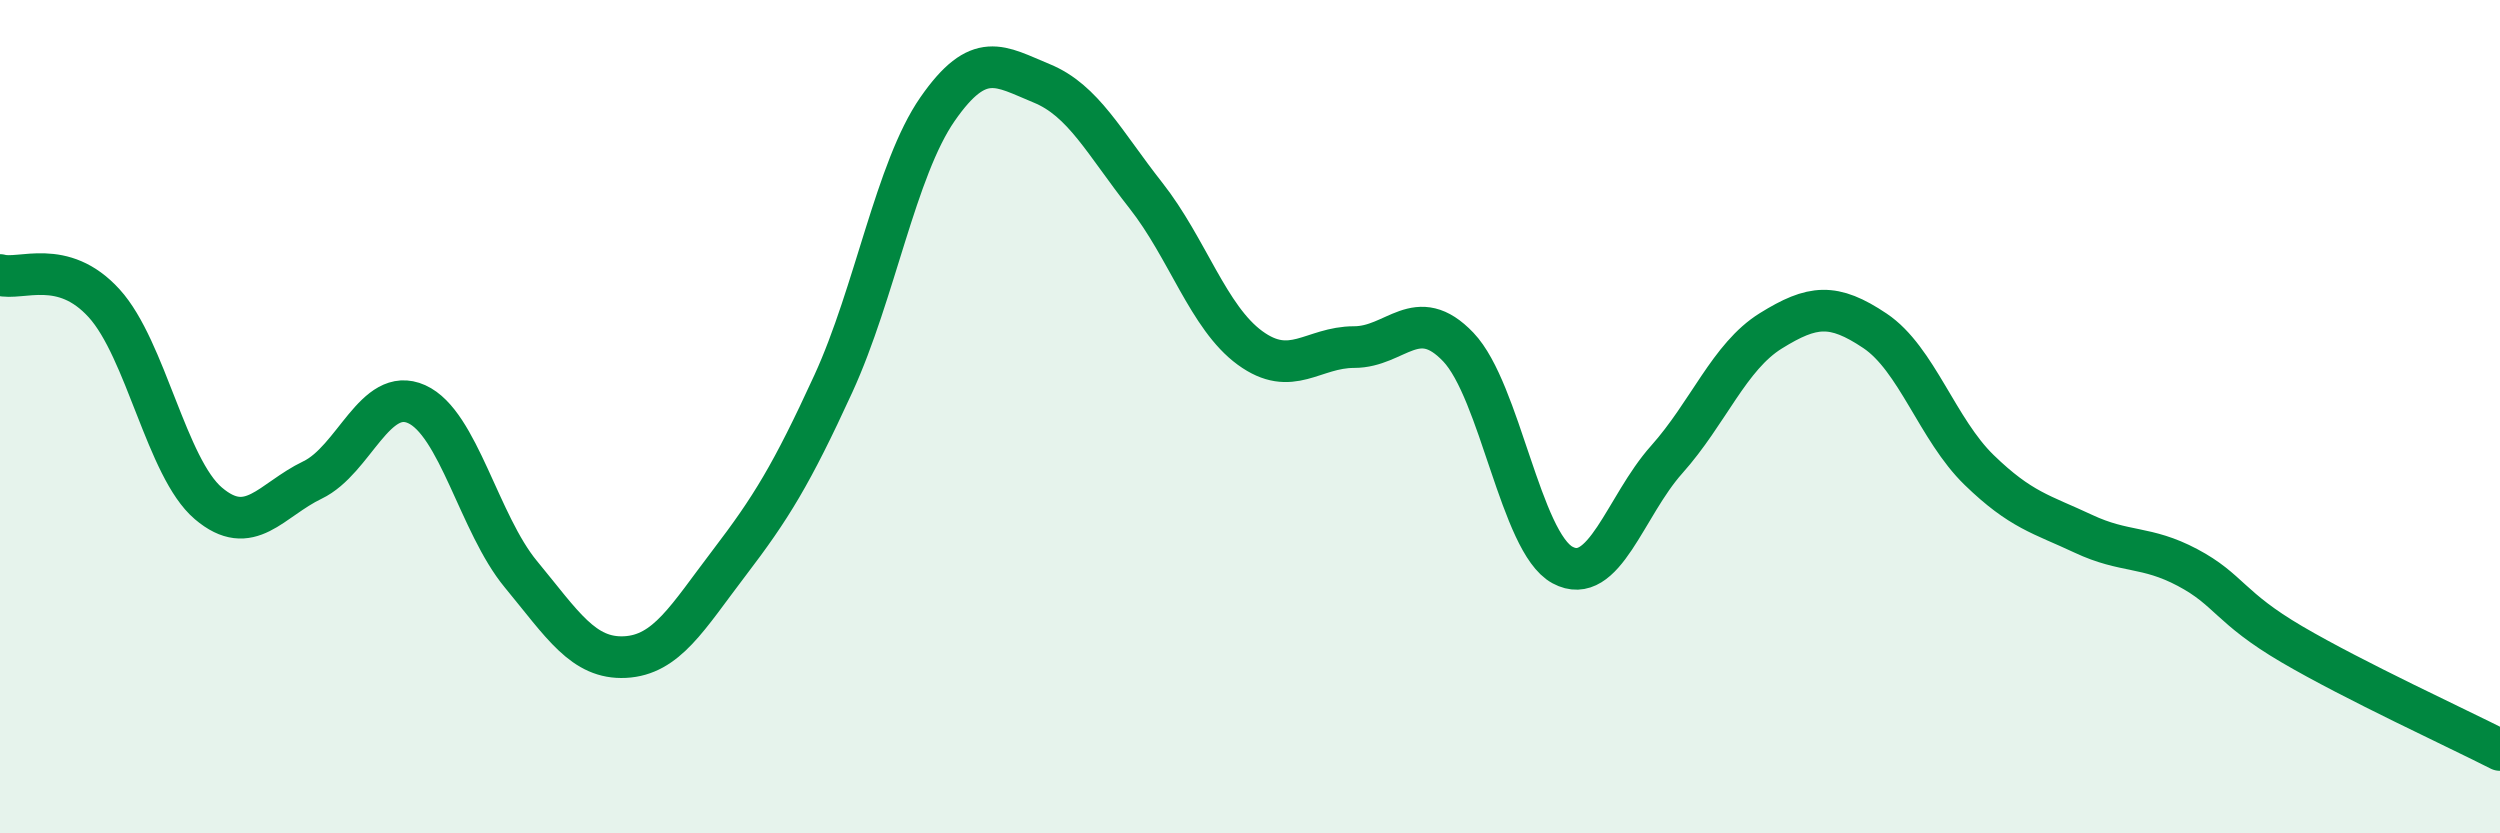 
    <svg width="60" height="20" viewBox="0 0 60 20" xmlns="http://www.w3.org/2000/svg">
      <path
        d="M 0,6.6 C 0.5,6.74 1.5,6.18 2.5,7.28 C 3.5,8.38 4,11.23 5,12.08 C 6,12.93 6.5,12 7.5,11.52 C 8.5,11.04 9,9.25 10,9.7 C 11,10.15 11.5,12.57 12.5,13.78 C 13.5,14.99 14,15.82 15,15.77 C 16,15.72 16.5,14.82 17.5,13.51 C 18.5,12.2 19,11.39 20,9.21 C 21,7.03 21.5,4.06 22.5,2.62 C 23.5,1.18 24,1.59 25,2 C 26,2.41 26.5,3.42 27.5,4.69 C 28.5,5.96 29,7.62 30,8.35 C 31,9.08 31.5,8.33 32.5,8.33 C 33.5,8.33 34,7.28 35,8.33 C 36,9.38 36.5,13.02 37.5,13.56 C 38.5,14.1 39,12.15 40,11.03 C 41,9.91 41.5,8.56 42.5,7.94 C 43.5,7.32 44,7.27 45,7.94 C 46,8.61 46.5,10.31 47.5,11.28 C 48.5,12.25 49,12.34 50,12.81 C 51,13.28 51.5,13.09 52.5,13.62 C 53.5,14.15 53.5,14.58 55,15.46 C 56.5,16.34 59,17.49 60,18L60 20L0 20Z"
        fill="#008740"
        opacity="0.1"
        stroke-linecap="round"
        stroke-linejoin="round"
      />
      <path
        d="M 0,6.6 C 0.5,6.74 1.5,6.18 2.5,7.28 C 3.5,8.38 4,11.23 5,12.08 C 6,12.93 6.5,12 7.5,11.52 C 8.5,11.04 9,9.25 10,9.7 C 11,10.15 11.5,12.57 12.5,13.78 C 13.5,14.99 14,15.82 15,15.77 C 16,15.72 16.5,14.82 17.5,13.51 C 18.5,12.2 19,11.39 20,9.21 C 21,7.03 21.5,4.06 22.5,2.62 C 23.5,1.18 24,1.59 25,2 C 26,2.41 26.5,3.42 27.5,4.69 C 28.5,5.96 29,7.62 30,8.35 C 31,9.08 31.5,8.33 32.5,8.33 C 33.5,8.33 34,7.28 35,8.33 C 36,9.38 36.5,13.02 37.5,13.56 C 38.5,14.1 39,12.15 40,11.03 C 41,9.91 41.5,8.56 42.5,7.94 C 43.5,7.32 44,7.27 45,7.94 C 46,8.61 46.5,10.31 47.5,11.28 C 48.5,12.25 49,12.34 50,12.81 C 51,13.28 51.5,13.09 52.5,13.62 C 53.5,14.15 53.5,14.58 55,15.46 C 56.5,16.34 59,17.49 60,18"
        stroke="#008740"
        stroke-width="1"
        fill="none"
        stroke-linecap="round"
        stroke-linejoin="round"
      />
    </svg>
  
